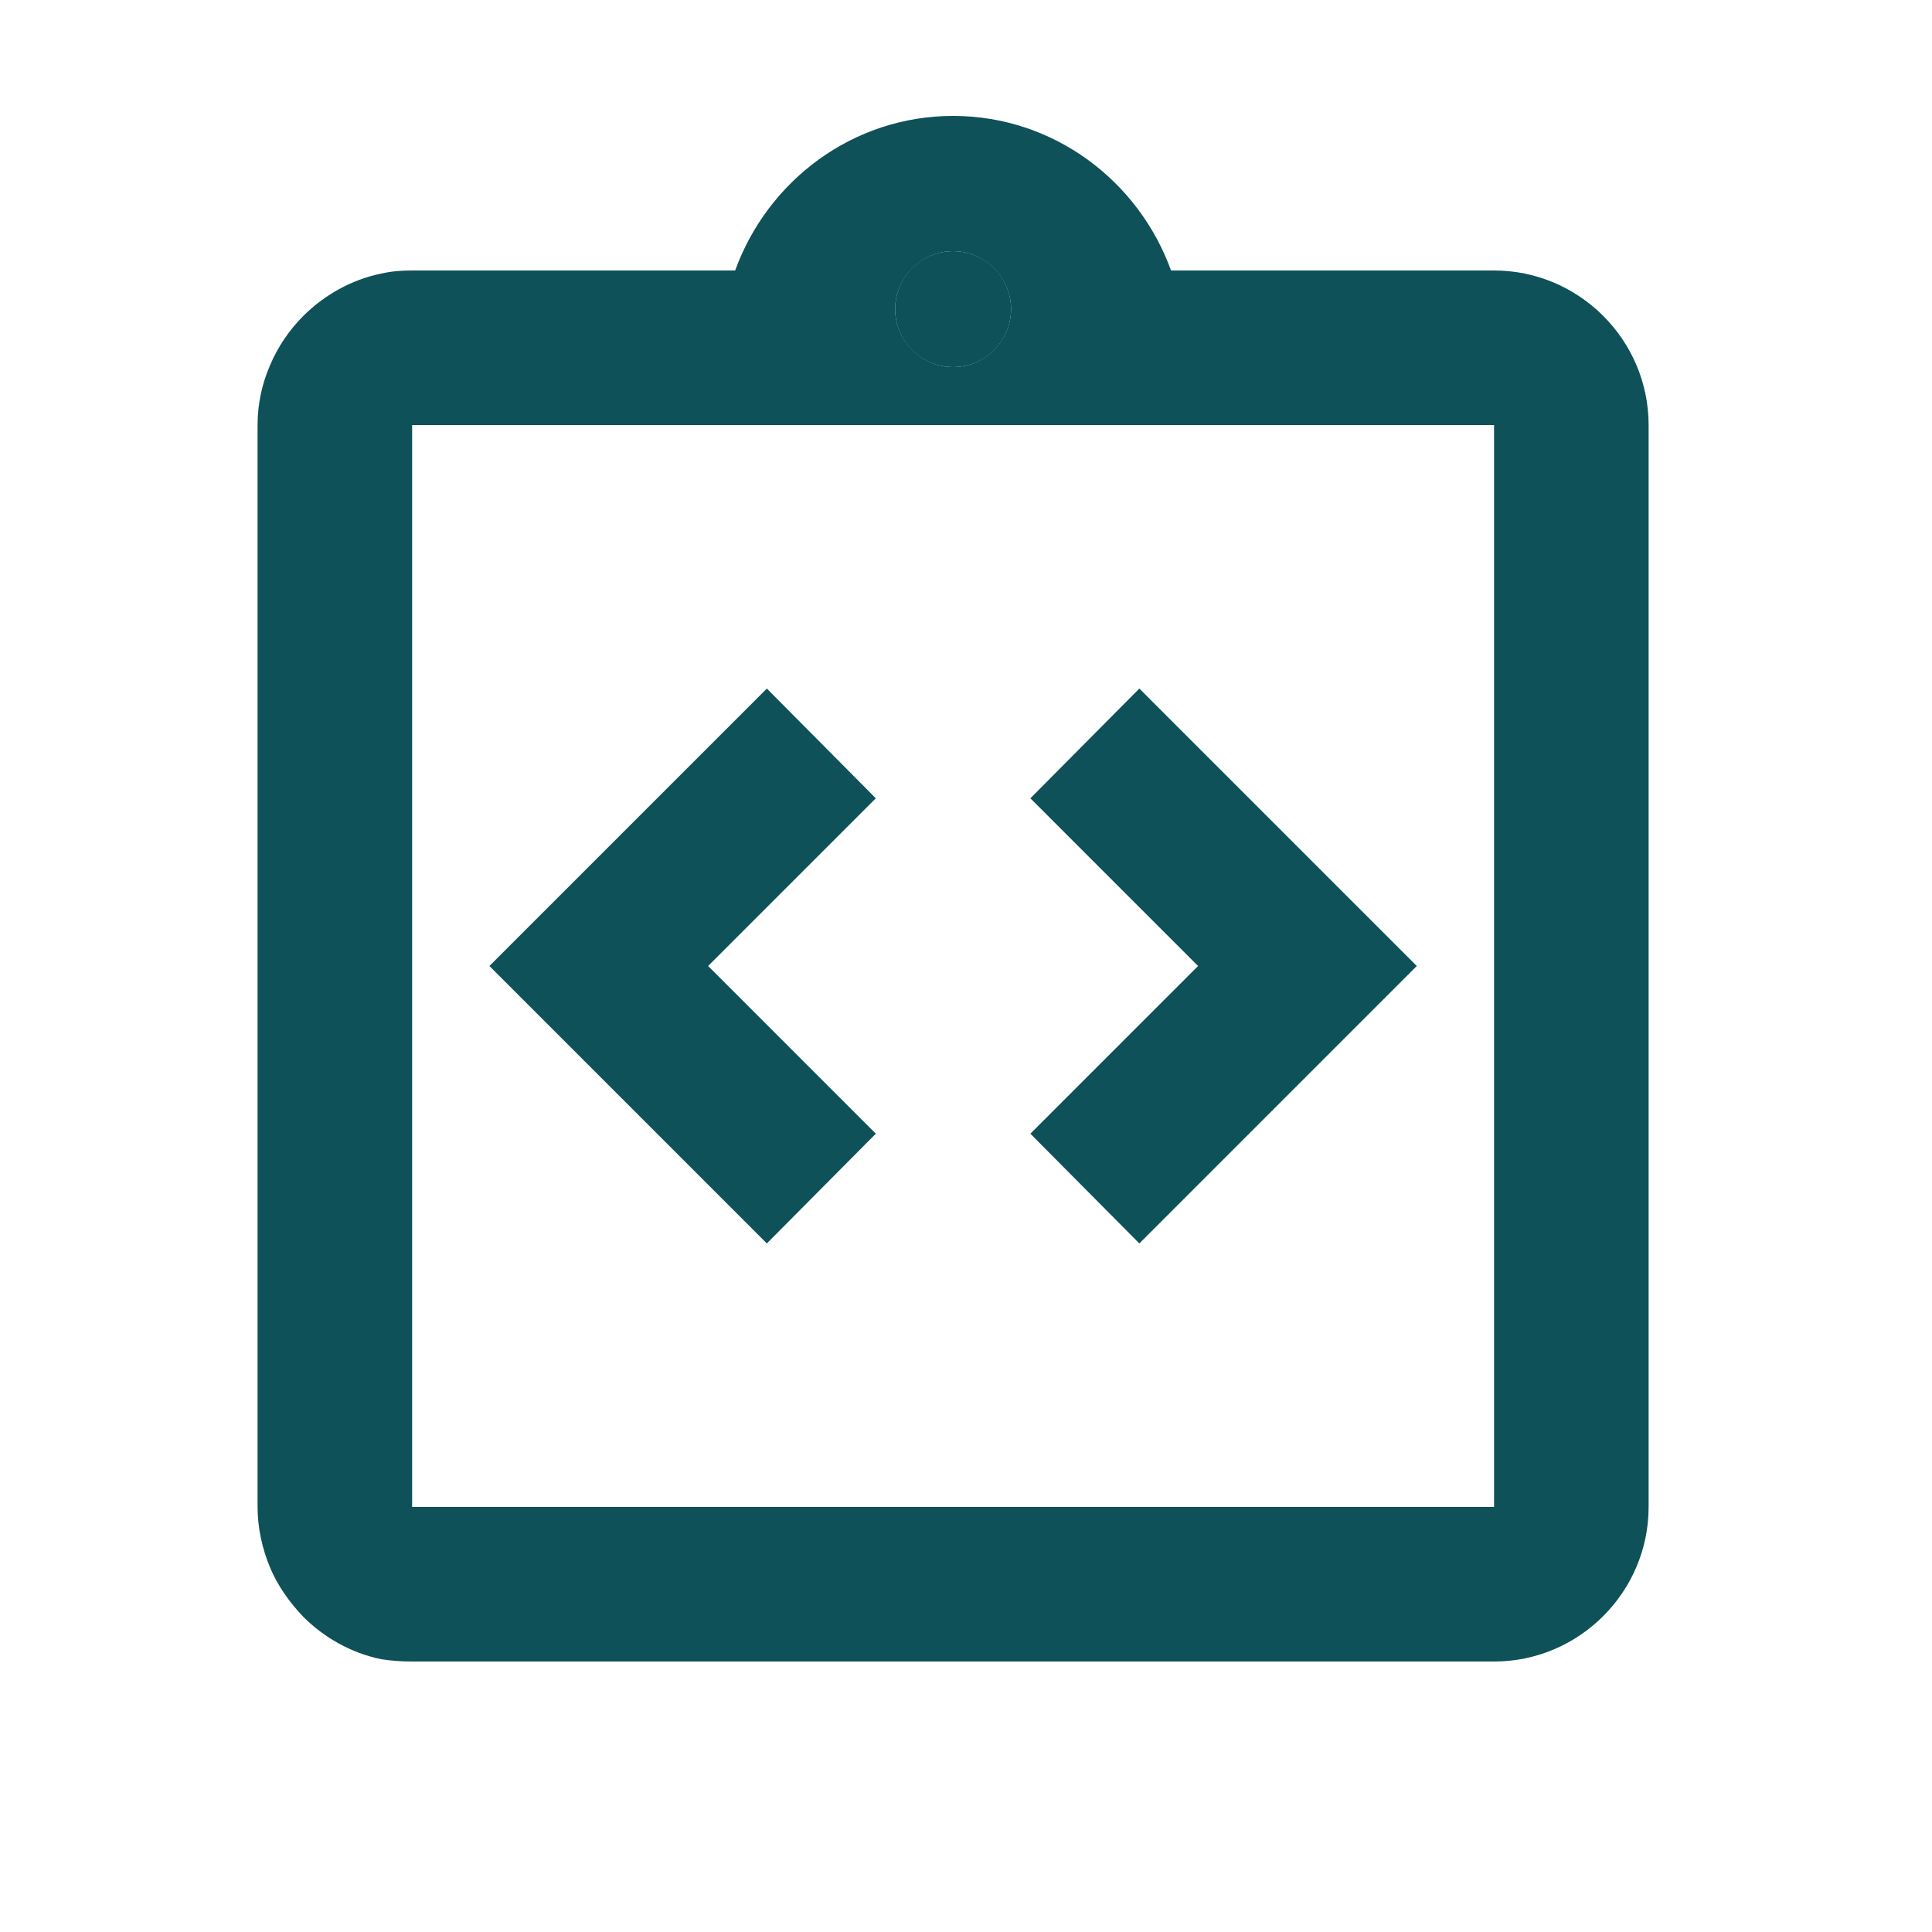 <svg width="25" height="25" viewBox="0 0 25 25" fill="none" xmlns="http://www.w3.org/2000/svg">
<g clip-path="url(#clip0_2894_22789)">
<path d="M12.333 4.75C12.747 4.75 13.083 4.414 13.083 4C13.083 3.586 12.747 3.25 12.333 3.25C11.919 3.25 11.583 3.586 11.583 4C11.583 4.414 11.919 4.75 12.333 4.75Z" fill="#0E5159"/>
<path d="M11.333 14.67L9.163 12.5L11.333 10.33L9.923 8.91L6.333 12.5L9.923 16.09L11.333 14.67Z" fill="#0E5159"/>
<path d="M14.743 16.09L18.333 12.5L14.743 8.91L13.333 10.33L15.503 12.5L13.333 14.67L14.743 16.09Z" fill="#0E5159"/>
<path d="M19.333 3.5H15.153C14.733 2.34 13.633 1.5 12.333 1.5C11.033 1.5 9.933 2.34 9.513 3.5H5.333C5.193 3.5 5.063 3.51 4.933 3.54C4.543 3.62 4.193 3.82 3.923 4.09C3.743 4.27 3.593 4.49 3.493 4.73C3.393 4.96 3.333 5.22 3.333 5.5V15.5V16.5V19.5C3.333 19.77 3.393 20.04 3.493 20.28C3.593 20.52 3.743 20.73 3.923 20.92C4.193 21.19 4.543 21.39 4.933 21.47C5.063 21.49 5.193 21.5 5.333 21.5H19.333C20.433 21.5 21.333 20.6 21.333 19.5V16.5V15.5V5.5C21.333 4.4 20.433 3.5 19.333 3.5ZM12.333 3.25C12.743 3.25 13.083 3.59 13.083 4C13.083 4.41 12.743 4.75 12.333 4.75C11.923 4.75 11.583 4.41 11.583 4C11.583 3.59 11.923 3.25 12.333 3.25ZM19.333 15.5V16.5V19.5H5.333V16.5V15.5V5.5H19.333V15.5Z" fill="#0E5159"/>
</g>
<defs>
<clipPath id="clip0_2894_22789">
<rect width="24" height="24" fill="white" transform="translate(0.333 0.5)"/>
</clipPath>
</defs>
</svg>
